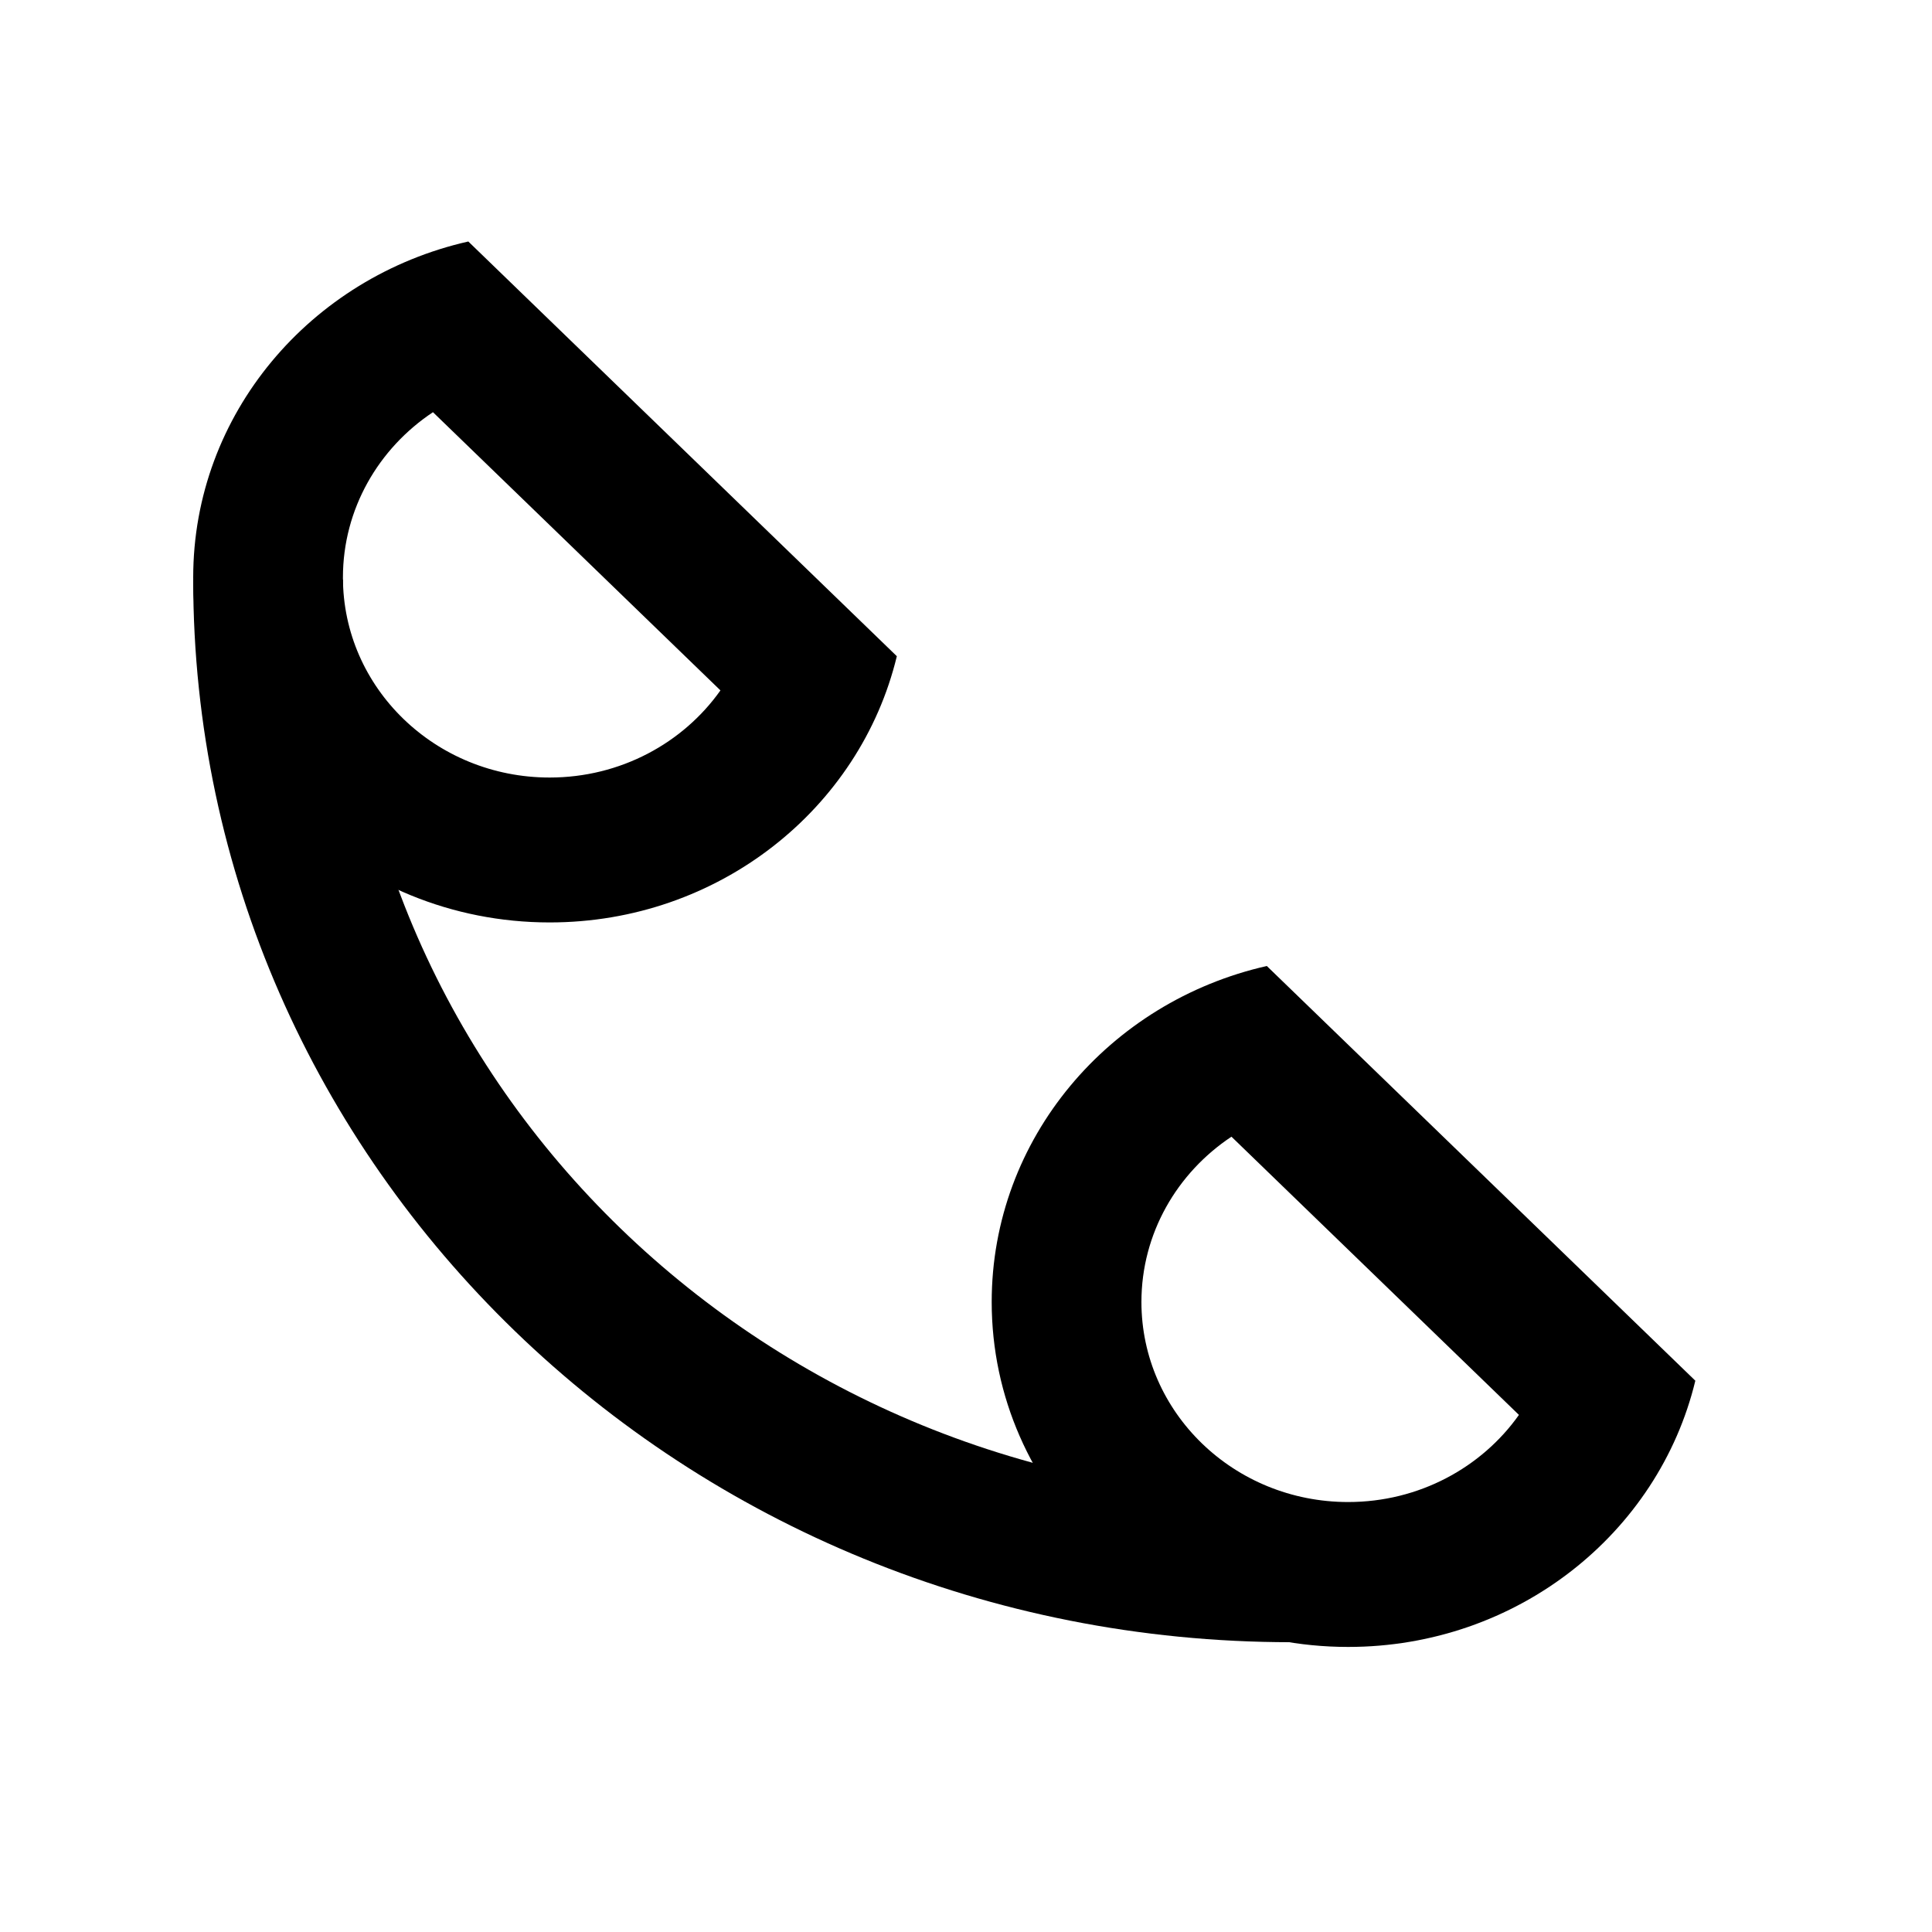 <svg width="20" height="20" viewBox="0 0 20 20" fill="none" xmlns="http://www.w3.org/2000/svg">
<path fill-rule="evenodd" clip-rule="evenodd" d="M12.748 11.767C12.185 12.141 11.816 12.769 11.816 13.478C11.816 14.622 12.774 15.549 13.956 15.549C14.689 15.549 15.338 15.192 15.724 14.647L12.748 11.767ZM17.55 14.293L13.114 10C11.482 10.369 10.266 11.786 10.266 13.478C10.266 15.45 11.918 17.049 13.956 17.049C15.705 17.049 17.169 15.873 17.55 14.293Z" fill="black"/>
<path fill-rule="evenodd" clip-rule="evenodd" d="M4.482 4.267C3.919 4.641 3.55 5.269 3.55 5.978C3.55 7.122 4.508 8.049 5.69 8.049C6.423 8.049 7.072 7.692 7.458 7.147L4.482 4.267ZM9.284 6.793L4.848 2.5C3.216 2.869 2 4.286 2 5.978C2 7.95 3.652 9.549 5.69 9.549C7.439 9.549 8.903 8.373 9.284 6.793Z" fill="black"/>
<path fill-rule="evenodd" clip-rule="evenodd" d="M3.55 6C3.55 11.247 7.945 15.5 13.366 15.5V17C7.089 17 2 12.075 2 6H3.55Z" fill="black"/>
</svg>
